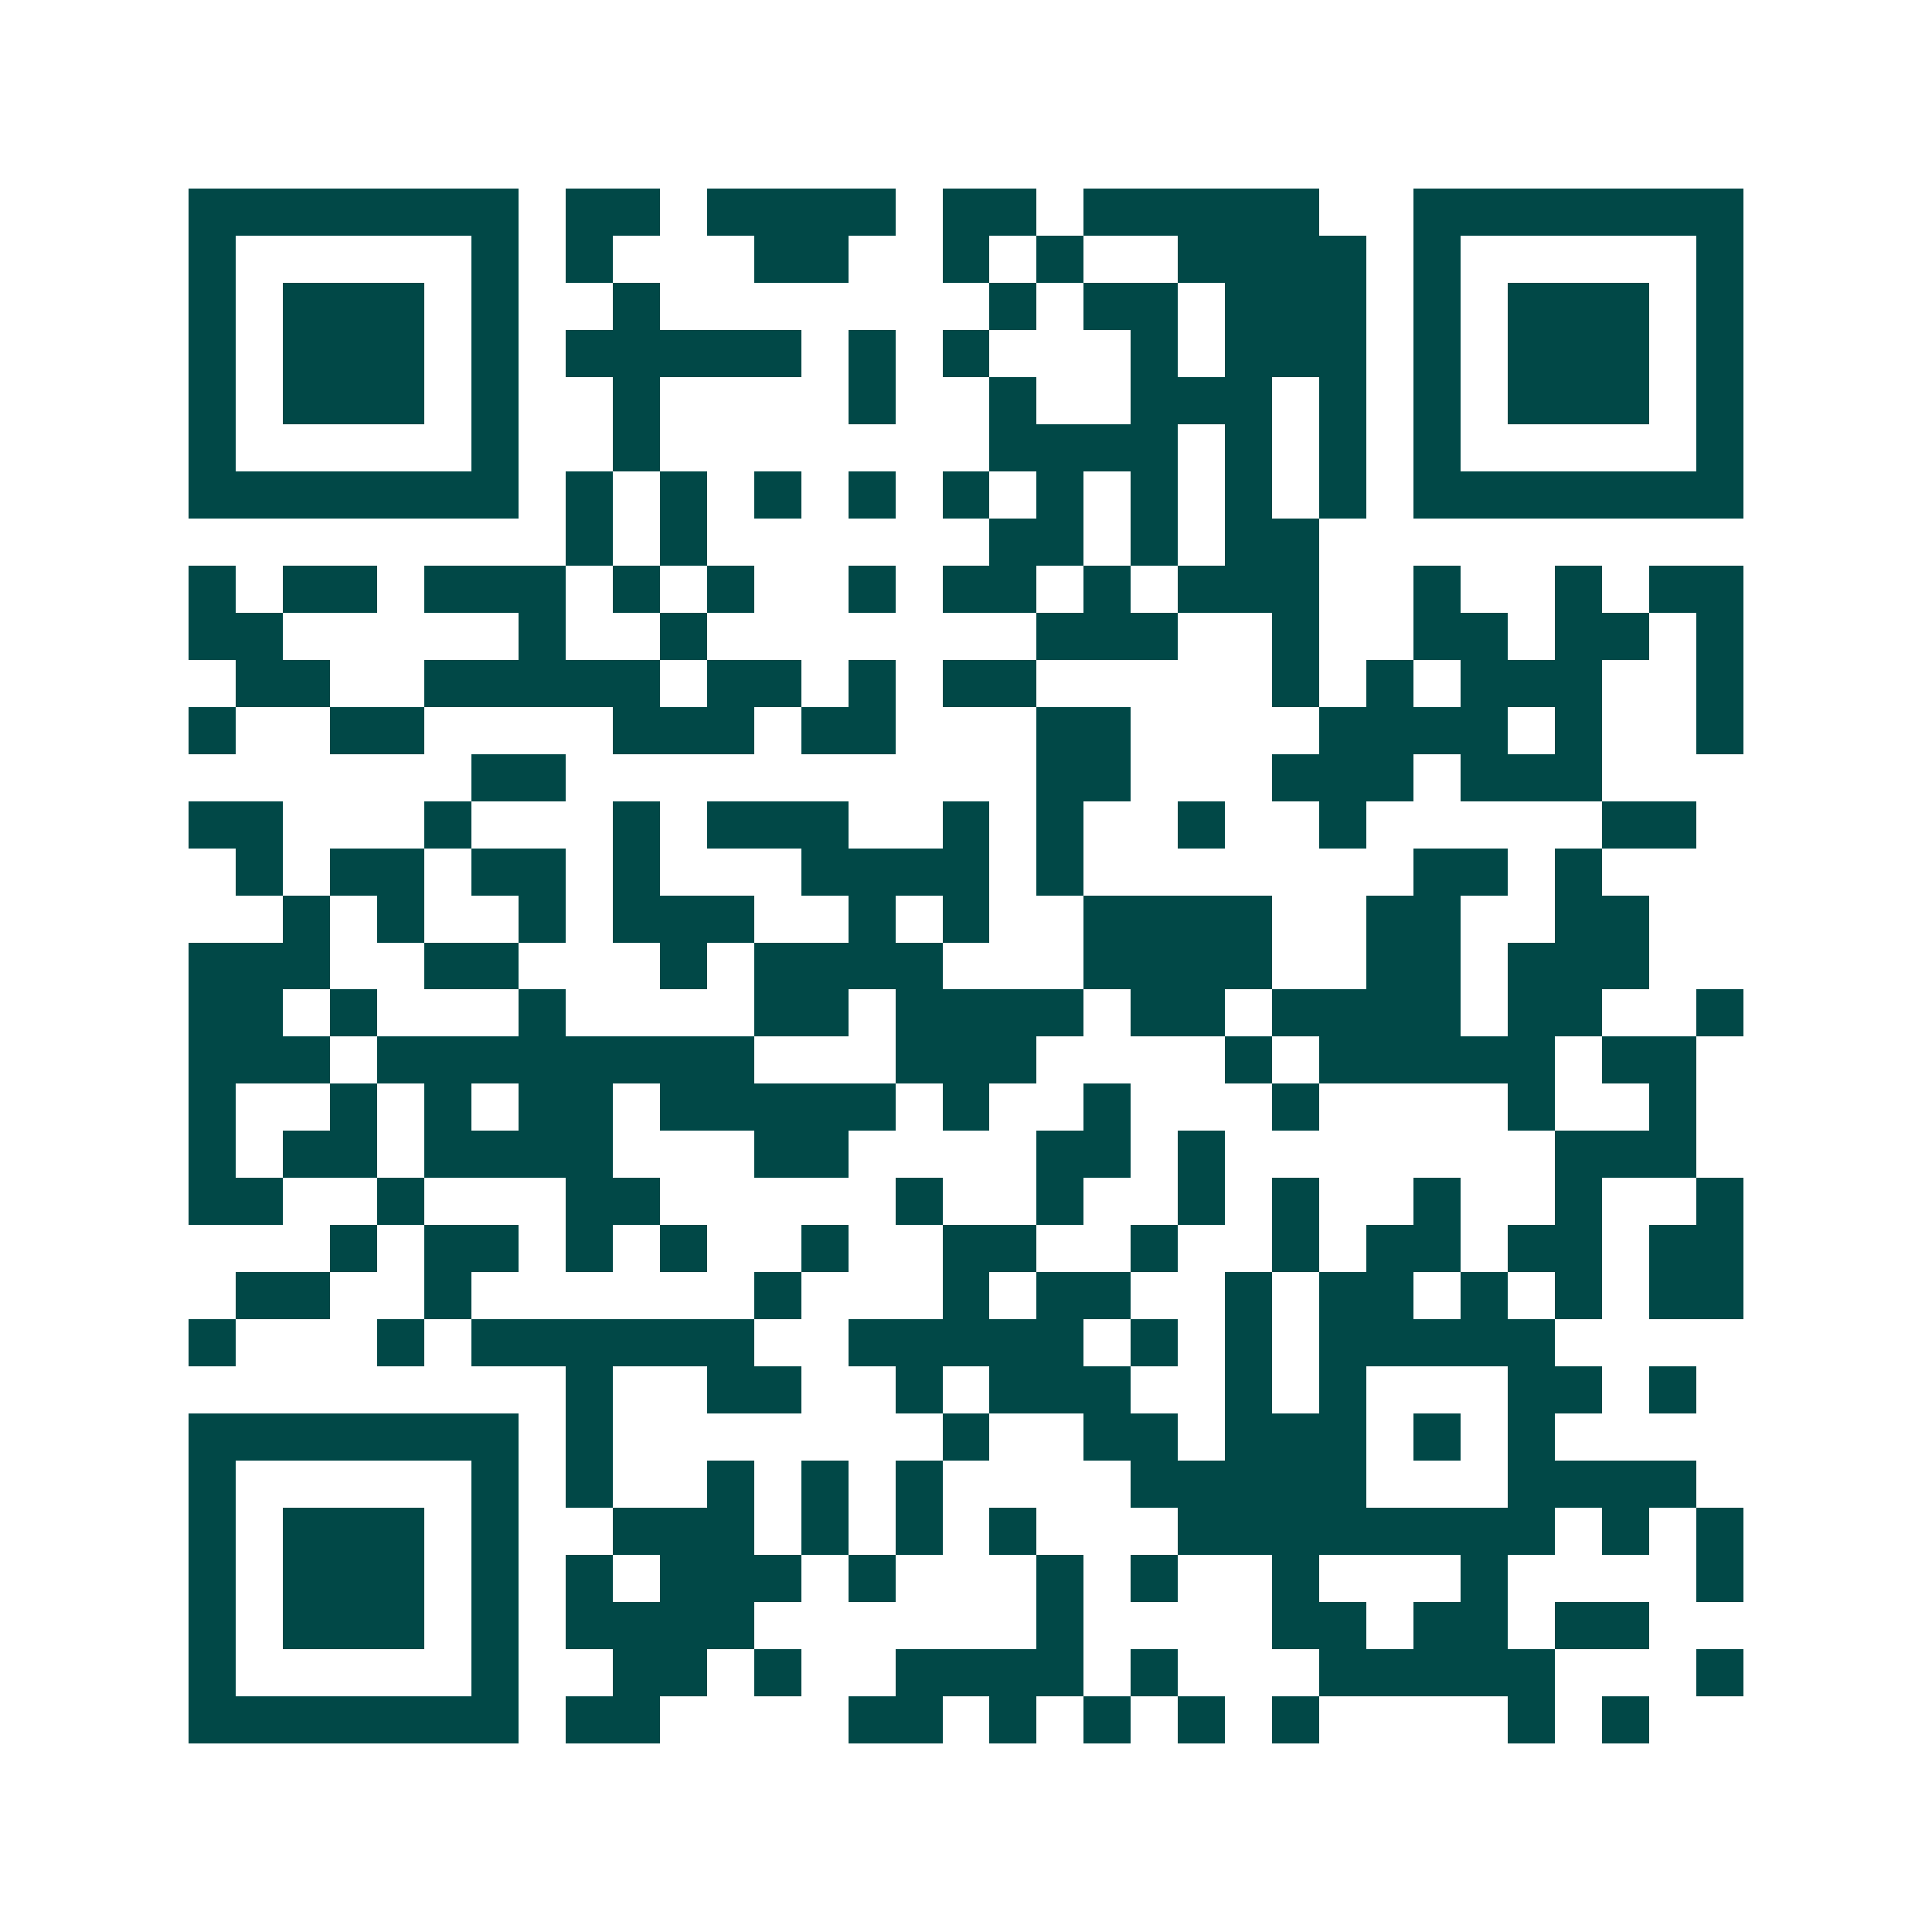 <svg xmlns="http://www.w3.org/2000/svg" width="200" height="200" viewBox="0 0 41 41" shape-rendering="crispEdges"><path fill="#ffffff" d="M0 0h41v41H0z"/><path stroke="#014847" d="M4 4.5h7m1 0h2m1 0h4m1 0h2m1 0h5m2 0h7M4 5.5h1m5 0h1m1 0h1m3 0h2m2 0h1m1 0h1m2 0h4m1 0h1m5 0h1M4 6.5h1m1 0h3m1 0h1m2 0h1m7 0h1m1 0h2m1 0h3m1 0h1m1 0h3m1 0h1M4 7.5h1m1 0h3m1 0h1m1 0h5m1 0h1m1 0h1m3 0h1m1 0h3m1 0h1m1 0h3m1 0h1M4 8.5h1m1 0h3m1 0h1m2 0h1m4 0h1m2 0h1m2 0h3m1 0h1m1 0h1m1 0h3m1 0h1M4 9.5h1m5 0h1m2 0h1m7 0h4m1 0h1m1 0h1m1 0h1m5 0h1M4 10.5h7m1 0h1m1 0h1m1 0h1m1 0h1m1 0h1m1 0h1m1 0h1m1 0h1m1 0h1m1 0h7M12 11.5h1m1 0h1m6 0h2m1 0h1m1 0h2M4 12.5h1m1 0h2m1 0h3m1 0h1m1 0h1m2 0h1m1 0h2m1 0h1m1 0h3m2 0h1m2 0h1m1 0h2M4 13.5h2m5 0h1m2 0h1m7 0h3m2 0h1m2 0h2m1 0h2m1 0h1M5 14.5h2m2 0h5m1 0h2m1 0h1m1 0h2m5 0h1m1 0h1m1 0h3m2 0h1M4 15.5h1m2 0h2m4 0h3m1 0h2m3 0h2m4 0h4m1 0h1m2 0h1M10 16.5h2m10 0h2m3 0h3m1 0h3M4 17.5h2m3 0h1m3 0h1m1 0h3m2 0h1m1 0h1m2 0h1m2 0h1m5 0h2M5 18.5h1m1 0h2m1 0h2m1 0h1m3 0h4m1 0h1m7 0h2m1 0h1M6 19.5h1m1 0h1m2 0h1m1 0h3m2 0h1m1 0h1m2 0h4m2 0h2m2 0h2M4 20.5h3m2 0h2m3 0h1m1 0h4m3 0h4m2 0h2m1 0h3M4 21.5h2m1 0h1m3 0h1m4 0h2m1 0h4m1 0h2m1 0h4m1 0h2m2 0h1M4 22.5h3m1 0h8m3 0h3m4 0h1m1 0h5m1 0h2M4 23.5h1m2 0h1m1 0h1m1 0h2m1 0h5m1 0h1m2 0h1m3 0h1m4 0h1m2 0h1M4 24.5h1m1 0h2m1 0h4m3 0h2m4 0h2m1 0h1m7 0h3M4 25.5h2m2 0h1m3 0h2m5 0h1m2 0h1m2 0h1m1 0h1m2 0h1m2 0h1m2 0h1M7 26.5h1m1 0h2m1 0h1m1 0h1m2 0h1m2 0h2m2 0h1m2 0h1m1 0h2m1 0h2m1 0h2M5 27.5h2m2 0h1m6 0h1m3 0h1m1 0h2m2 0h1m1 0h2m1 0h1m1 0h1m1 0h2M4 28.5h1m3 0h1m1 0h6m2 0h5m1 0h1m1 0h1m1 0h5M12 29.5h1m2 0h2m2 0h1m1 0h3m2 0h1m1 0h1m3 0h2m1 0h1M4 30.5h7m1 0h1m7 0h1m2 0h2m1 0h3m1 0h1m1 0h1M4 31.5h1m5 0h1m1 0h1m2 0h1m1 0h1m1 0h1m4 0h5m3 0h4M4 32.5h1m1 0h3m1 0h1m2 0h3m1 0h1m1 0h1m1 0h1m3 0h8m1 0h1m1 0h1M4 33.5h1m1 0h3m1 0h1m1 0h1m1 0h3m1 0h1m3 0h1m1 0h1m2 0h1m3 0h1m4 0h1M4 34.5h1m1 0h3m1 0h1m1 0h4m6 0h1m4 0h2m1 0h2m1 0h2M4 35.5h1m5 0h1m2 0h2m1 0h1m2 0h4m1 0h1m3 0h5m3 0h1M4 36.5h7m1 0h2m4 0h2m1 0h1m1 0h1m1 0h1m1 0h1m4 0h1m1 0h1"/></svg>
